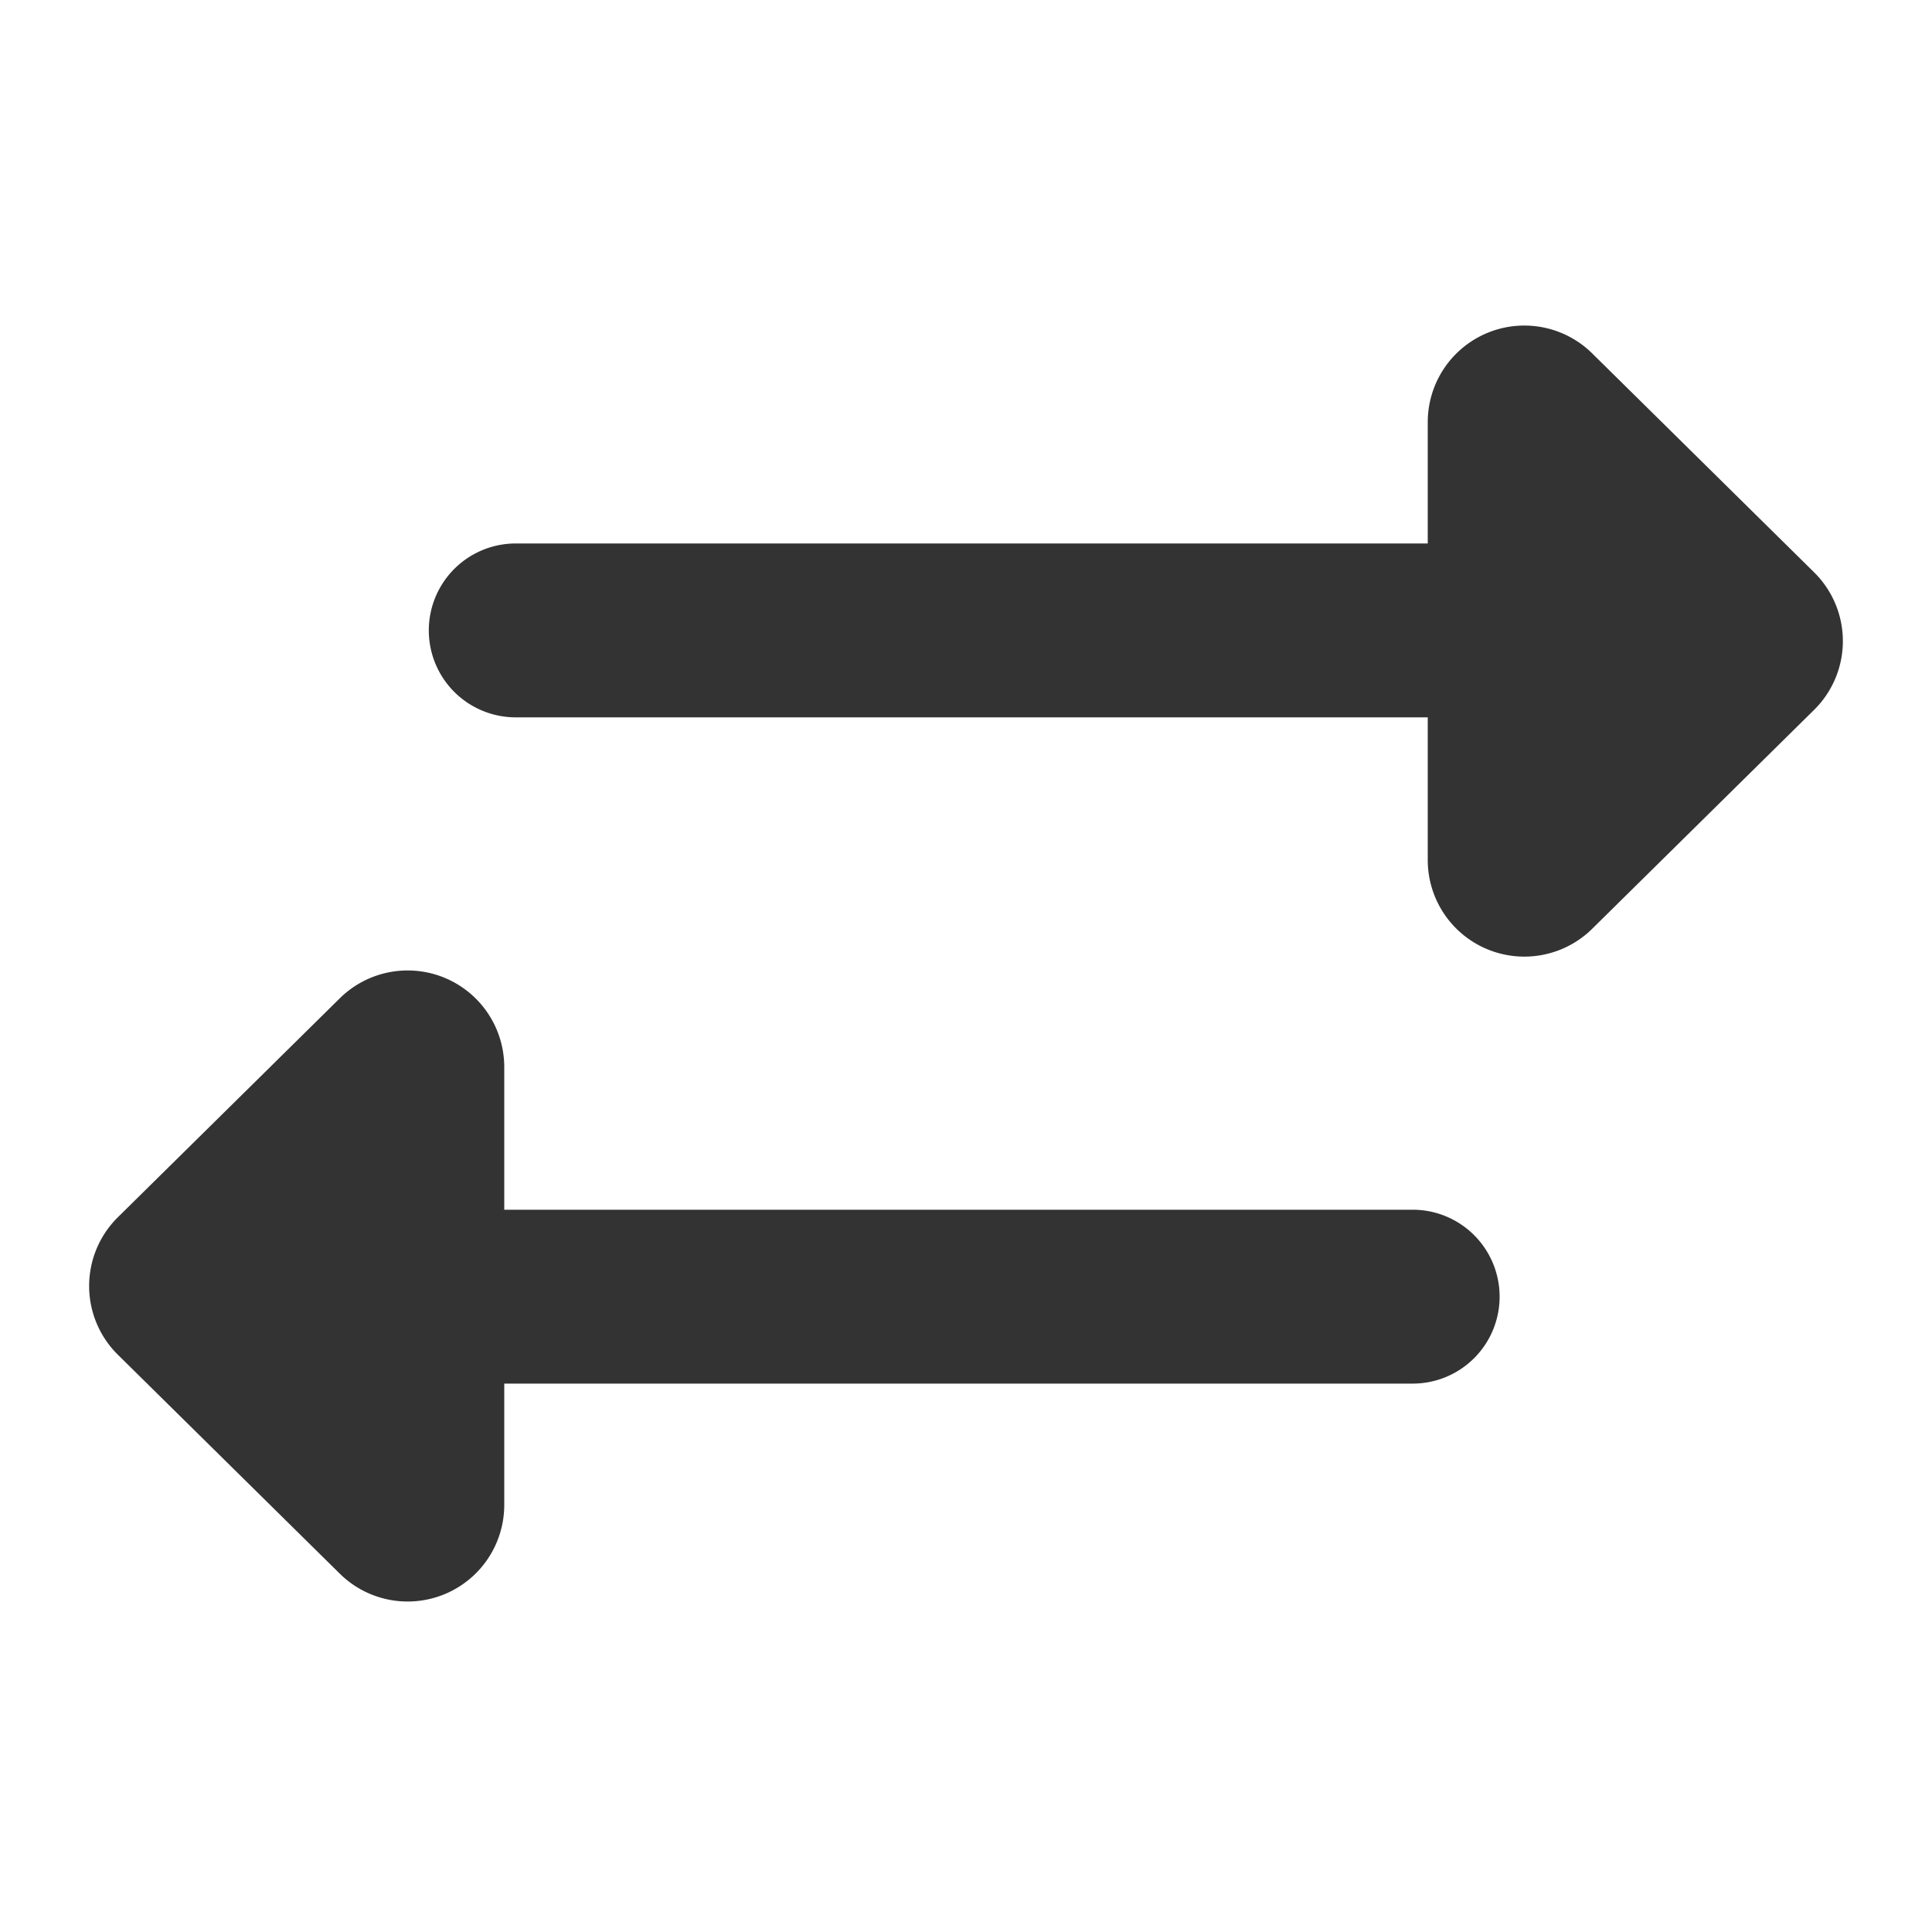 <svg xmlns="http://www.w3.org/2000/svg" width="20" height="20" viewBox="0 0 20 20">
  <g id="Group_971" data-name="Group 971" transform="translate(-5921 230)">
    <rect id="Rectangle_869" data-name="Rectangle 869" width="20" height="20" transform="translate(5921 -230)" fill="none"/>
    <g id="Group_938" data-name="Group 938" transform="translate(0.5)">
      <g id="Group_925" data-name="Group 925" transform="translate(5541 -438)">
        <g id="Group_838" data-name="Group 838" transform="translate(383.381 209.973)">
          <path id="Path_21" data-name="Path 21" d="M6054.271,180.453h-10.266a.9.9,0,0,1,0-1.8h10.266a.9.9,0,0,1,0,1.8Z" transform="translate(-6042.547 -175)" fill="#333"/>
          <path id="Polygon_1" data-name="Polygon 1" d="M3.952.72a1,1,0,0,1,1.423,0l2.269,2.3a1,1,0,0,1-.711,1.7H2.394a1,1,0,0,1-.711-1.7Z" transform="translate(15.619) rotate(90)" fill="#333"/>
        </g>
        <g id="Group_841" data-name="Group 841" transform="translate(395.619 225.976) rotate(180)">
          <path id="Path_21-2" data-name="Path 21" d="M10.229.9H0A.9.9,0,0,1-.9,0,.9.9,0,0,1,0-.9H10.229a.9.9,0,0,1,.9.9A.9.9,0,0,1,10.229.9Z" transform="translate(1.495 4.553)" fill="#333"/>
          <path id="Polygon_1-2" data-name="Polygon 1" d="M3.952.72a1,1,0,0,1,1.423,0l2.269,2.3a1,1,0,0,1-.711,1.7H2.394a1,1,0,0,1-.711-1.7Z" transform="translate(15.619) rotate(90)" fill="#333"/>
        </g>
      </g>
    </g>
  </g>
</svg>

